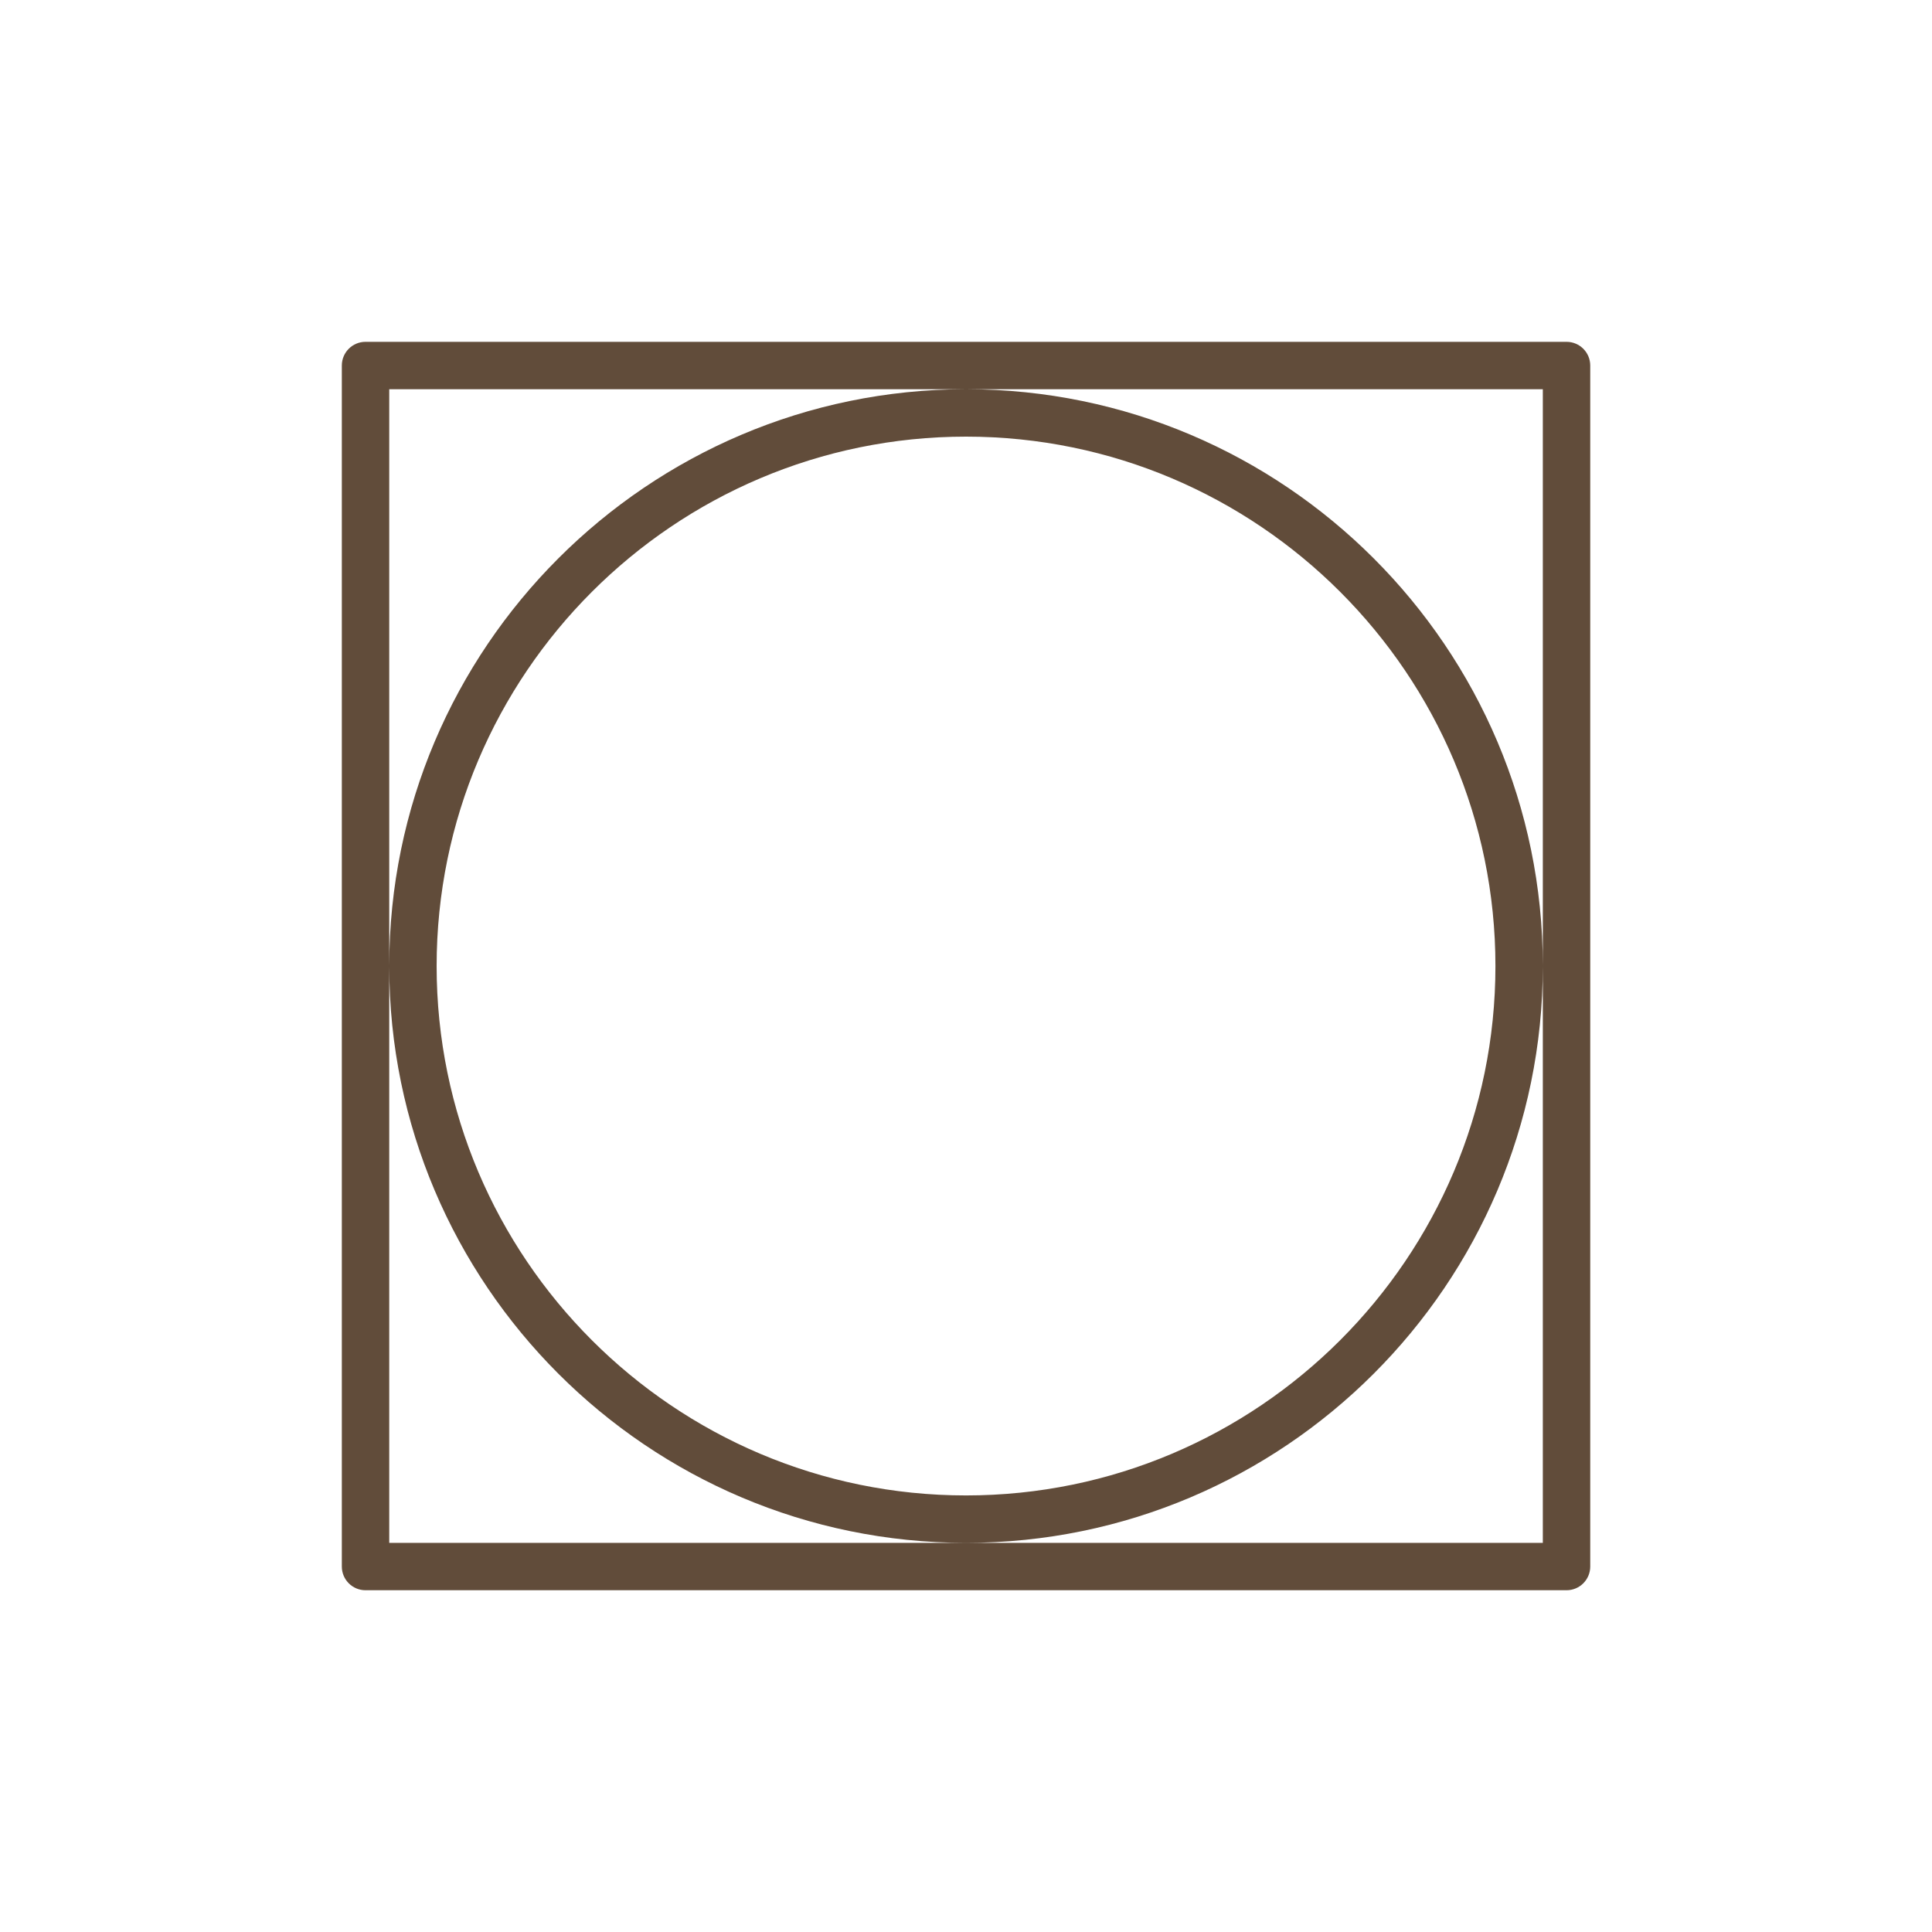 <svg version="1.0" preserveAspectRatio="xMidYMid meet" height="500" viewBox="0 0 375 375" zoomAndPan="magnify" width="500" xmlns:xlink="http://www.w3.org/1999/xlink" xmlns="http://www.w3.org/2000/svg"><defs><clipPath id="32a291dda0"><path clip-rule="nonzero" d="M 66.348 66.348 L 308.594 66.348 L 308.594 308.594 L 66.348 308.594 Z M 66.348 66.348"></path></clipPath></defs><g clip-path="url(#32a291dda0)"><path fill-rule="nonzero" fill-opacity="1" d="M 187.504 299.465 L 75.551 299.465 L 75.551 187.551 C 75.574 249.266 125.785 299.465 187.504 299.465 C 249.223 299.465 299.438 249.266 299.461 187.551 L 299.461 299.465 Z M 187.414 75.551 C 125.738 75.598 75.574 125.777 75.551 187.461 L 75.551 75.551 Z M 290.262 187.508 C 290.262 244.164 244.164 290.262 187.504 290.262 C 130.844 290.262 84.75 244.164 84.75 187.508 C 84.75 130.848 130.844 84.75 187.504 84.75 C 244.164 84.75 290.262 130.848 290.262 187.508 Z M 299.461 187.461 C 299.438 125.777 249.273 75.598 187.598 75.551 L 299.461 75.551 Z M 304.066 66.348 L 70.945 66.348 C 68.406 66.348 66.348 68.406 66.348 70.949 L 66.348 304.066 C 66.348 306.605 68.406 308.664 70.945 308.664 L 304.066 308.664 C 306.605 308.664 308.664 306.605 308.664 304.066 L 308.664 70.949 C 308.664 68.406 306.605 66.348 304.066 66.348" fill="#614c3a"></path></g></svg>
